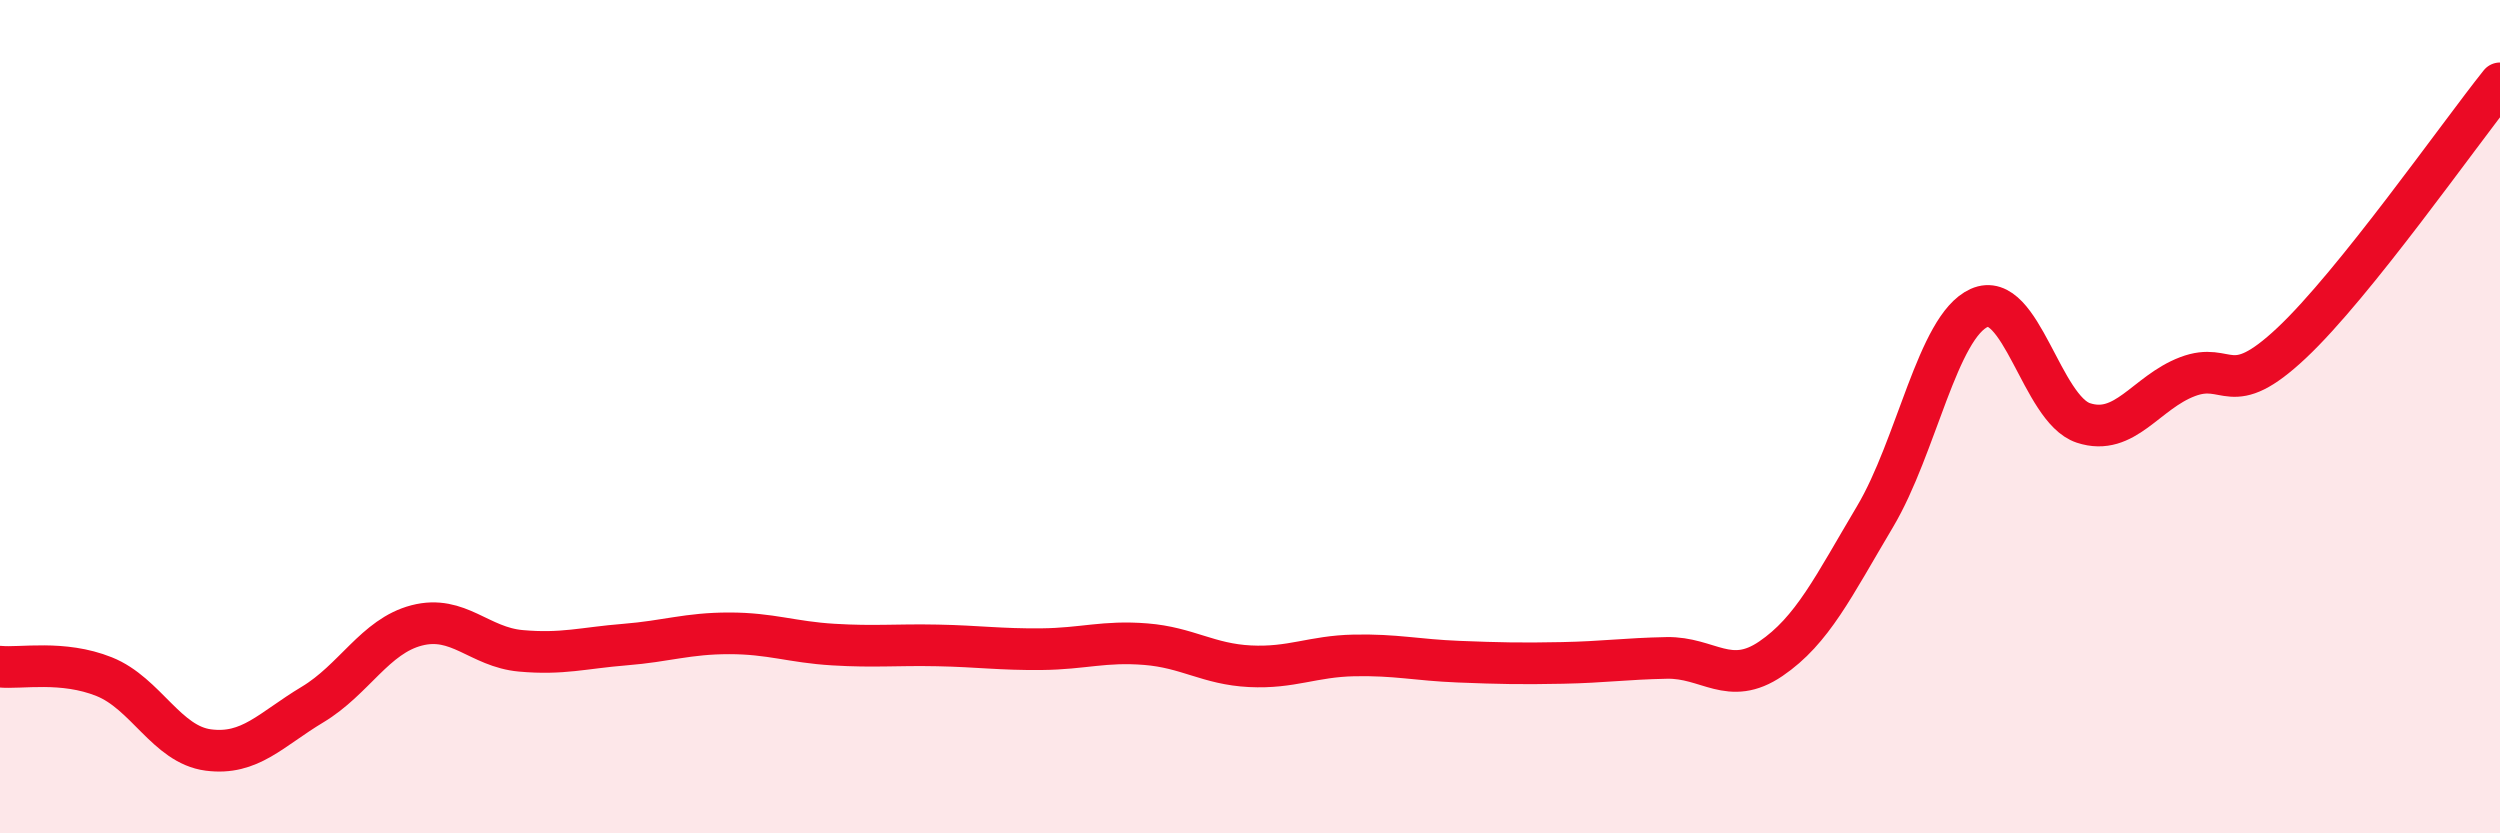 
    <svg width="60" height="20" viewBox="0 0 60 20" xmlns="http://www.w3.org/2000/svg">
      <path
        d="M 0,16 C 0.5,16.05 1.5,15.84 2.5,16.24 C 3.5,16.64 4,17.87 5,18 C 6,18.13 6.5,17.51 7.5,16.91 C 8.5,16.31 9,15.27 10,15.01 C 11,14.75 11.5,15.53 12.5,15.62 C 13.5,15.71 14,15.55 15,15.47 C 16,15.39 16.5,15.2 17.5,15.2 C 18.5,15.2 19,15.41 20,15.47 C 21,15.53 21.5,15.47 22.5,15.49 C 23.5,15.51 24,15.59 25,15.58 C 26,15.57 26.5,15.38 27.5,15.46 C 28.5,15.54 29,15.94 30,15.99 C 31,16.04 31.5,15.75 32.5,15.73 C 33.5,15.71 34,15.84 35,15.88 C 36,15.92 36.5,15.93 37.5,15.91 C 38.5,15.89 39,15.81 40,15.79 C 41,15.77 41.5,16.49 42.5,15.81 C 43.5,15.13 44,14.08 45,12.4 C 46,10.72 46.5,7.84 47.5,7.39 C 48.5,6.94 49,9.82 50,10.15 C 51,10.48 51.5,9.42 52.5,9.04 C 53.5,8.66 53.5,9.64 55,8.23 C 56.5,6.82 59,3.25 60,2L60 20L0 20Z"
        fill="#EB0A25"
        opacity="0.1"
        stroke-linecap="round"
        stroke-linejoin="round"
      />
      <path
        d="M 0,16 C 0.5,16.05 1.5,15.84 2.5,16.24 C 3.5,16.64 4,17.87 5,18 C 6,18.13 6.5,17.51 7.5,16.91 C 8.5,16.31 9,15.27 10,15.01 C 11,14.75 11.5,15.53 12.5,15.62 C 13.5,15.71 14,15.55 15,15.47 C 16,15.39 16.5,15.2 17.5,15.2 C 18.5,15.2 19,15.41 20,15.47 C 21,15.53 21.5,15.47 22.5,15.49 C 23.5,15.51 24,15.59 25,15.58 C 26,15.57 26.5,15.38 27.5,15.46 C 28.5,15.54 29,15.94 30,15.99 C 31,16.04 31.5,15.75 32.5,15.73 C 33.5,15.71 34,15.84 35,15.88 C 36,15.92 36.5,15.93 37.5,15.91 C 38.5,15.89 39,15.81 40,15.79 C 41,15.77 41.5,16.49 42.5,15.81 C 43.5,15.13 44,14.08 45,12.4 C 46,10.72 46.5,7.84 47.5,7.39 C 48.5,6.94 49,9.82 50,10.15 C 51,10.48 51.5,9.42 52.5,9.04 C 53.5,8.66 53.5,9.64 55,8.23 C 56.5,6.82 59,3.25 60,2"
        stroke="#EB0A25"
        stroke-width="1"
        fill="none"
        stroke-linecap="round"
        stroke-linejoin="round"
      />
    </svg>
  